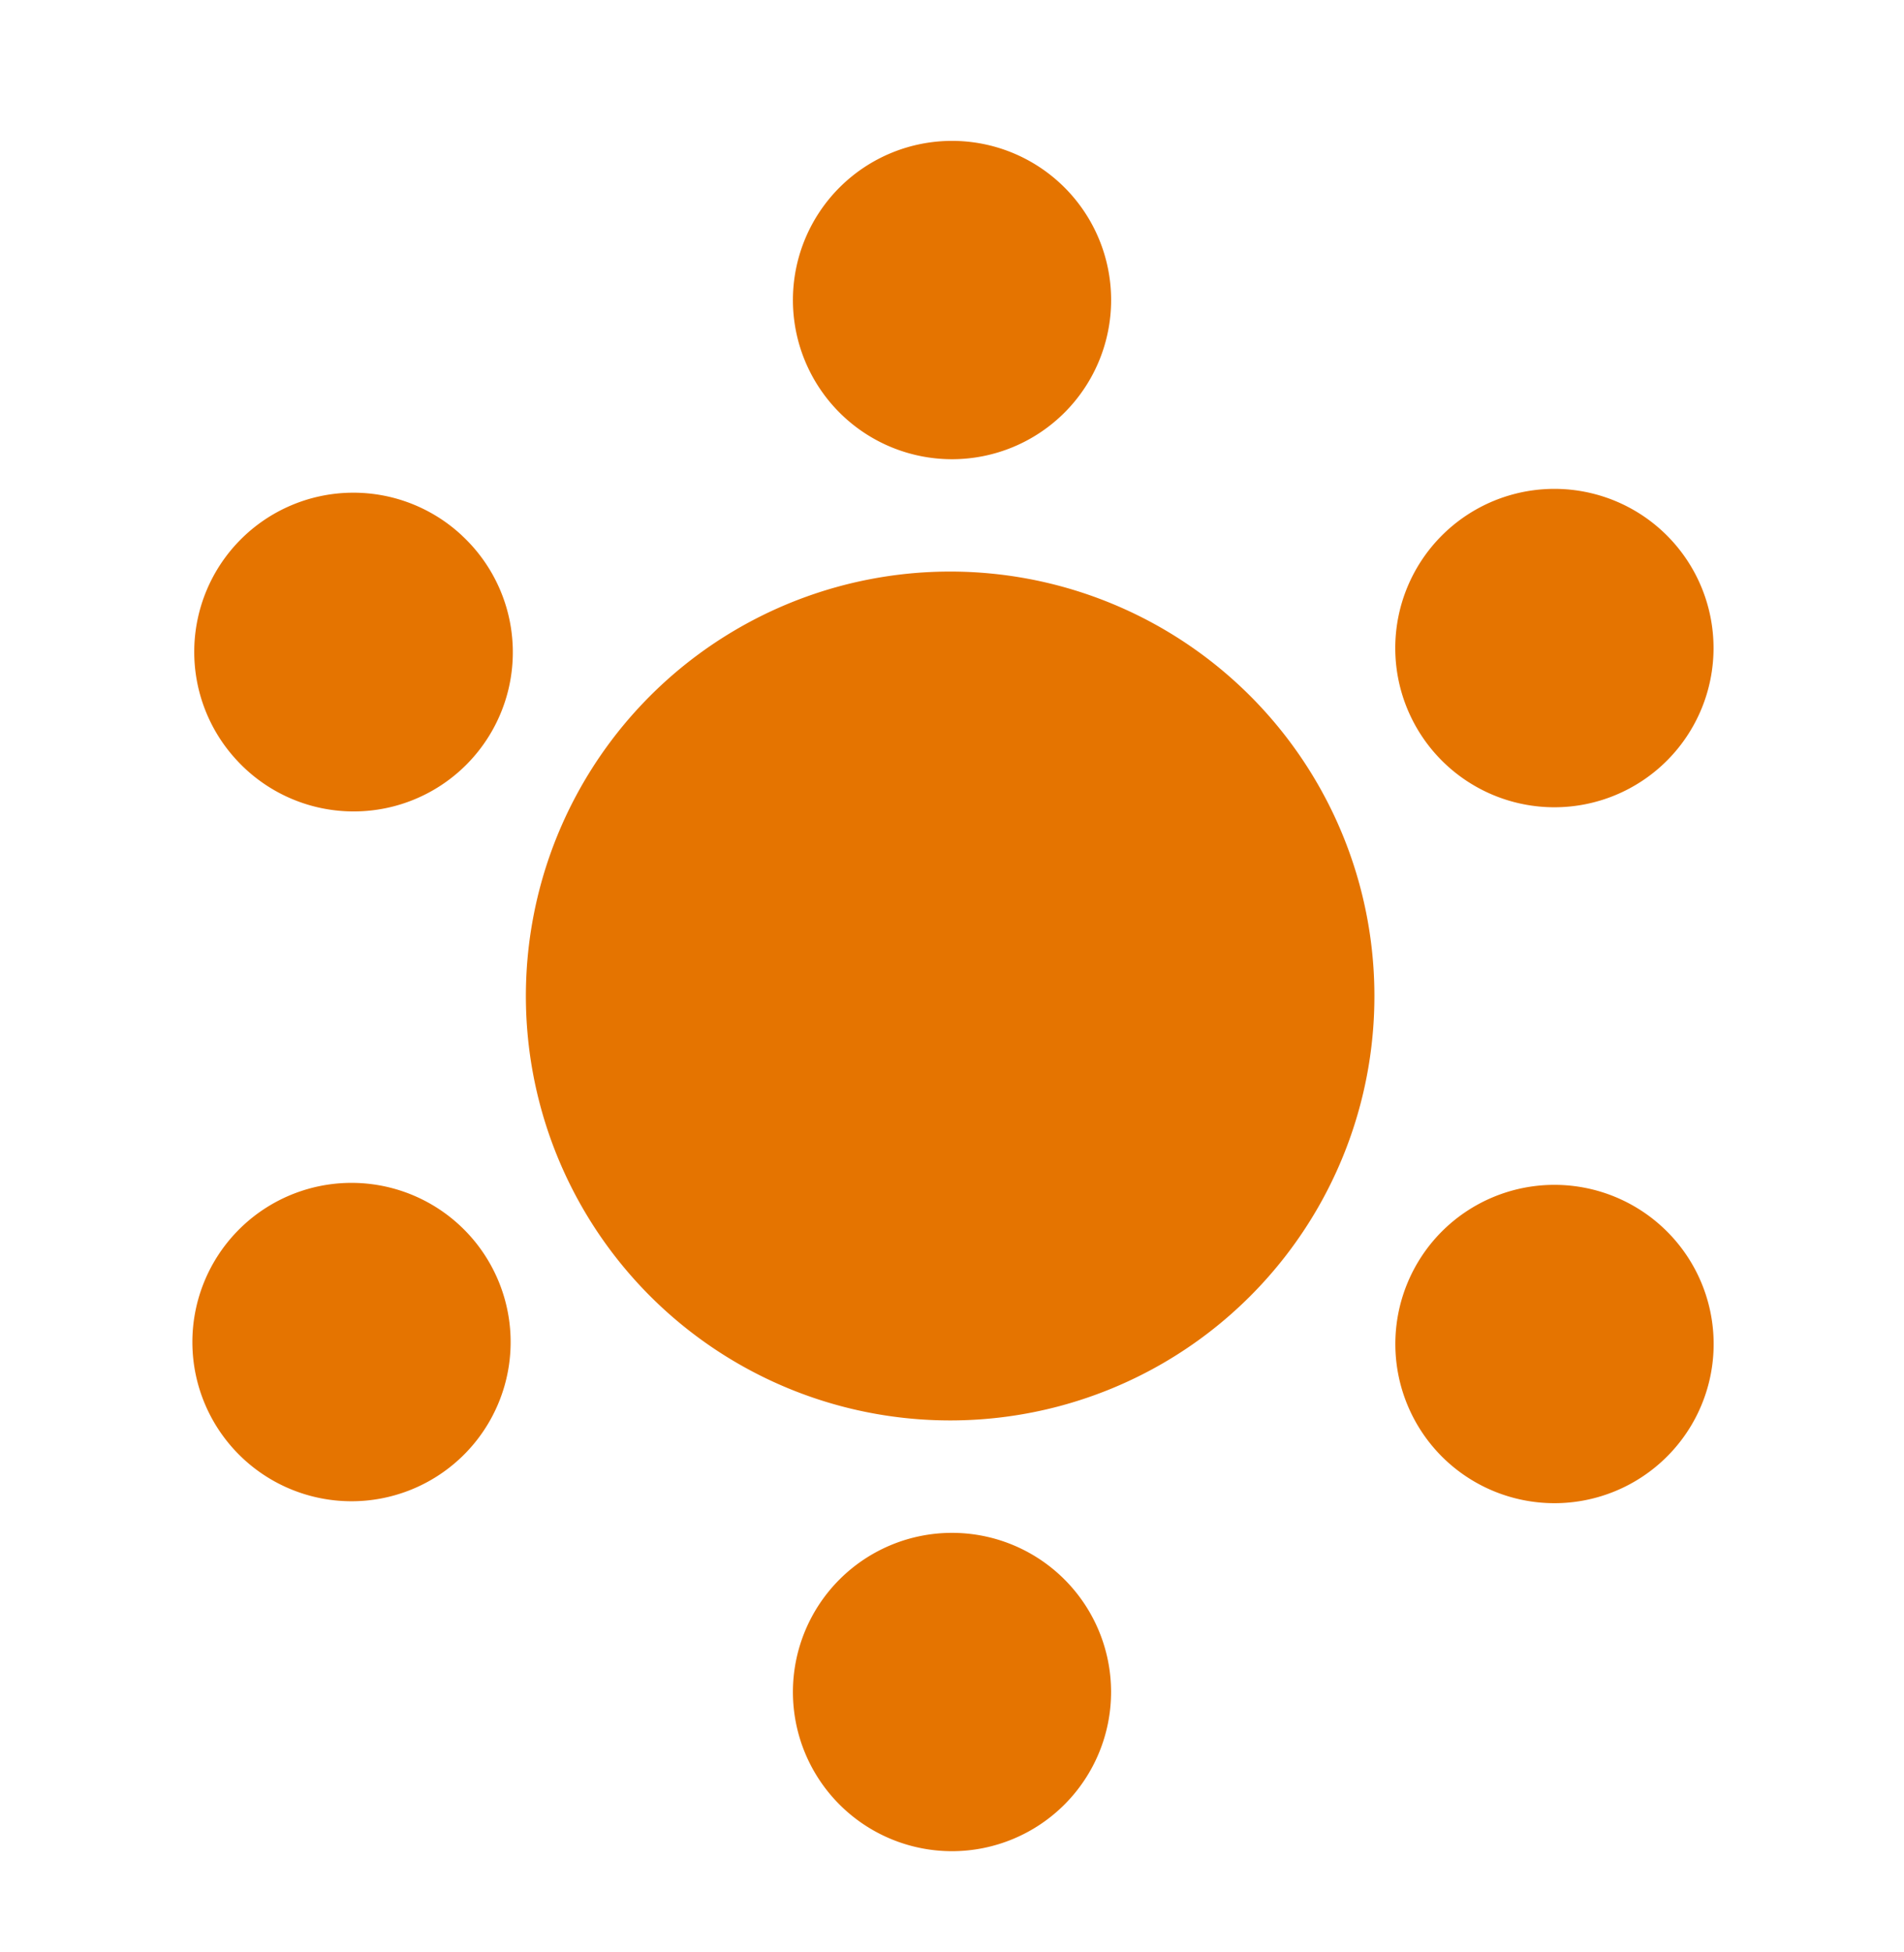 <svg xmlns="http://www.w3.org/2000/svg" width="40" height="41" fill="none"><path fill="#E57400" fill-rule="evenodd" d="M28.874 20.916a8.91 8.91 0 0 1-8.912 8.913 8.913 8.913 0 1 1 8.912-8.913m6.146-4.943a3.343 3.343 0 1 1-4.729-4.727 3.343 3.343 0 0 1 4.729 4.727m-4.728 14.615a3.346 3.346 0 0 1 0-4.728 3.346 3.346 0 0 1 4.728 0 3.34 3.34 0 0 1 0 4.729 3.345 3.345 0 0 1-4.728-.001m-13.634 4.944a3.342 3.342 0 1 1 6.684 0A3.344 3.344 0 0 1 20 38.875a3.343 3.343 0 0 1-3.342-3.343M4.98 25.861a3.343 3.343 0 1 1 4.727 4.727 3.343 3.343 0 0 1-4.727-4.727m4.726-14.613a3.343 3.343 0 1 1-4.725 4.724 3.343 3.343 0 0 1 4.725-4.725m13.637-4.946a3.342 3.342 0 1 1-6.685 0 3.342 3.342 0 0 1 6.685 0" clip-rule="evenodd"/></svg>
